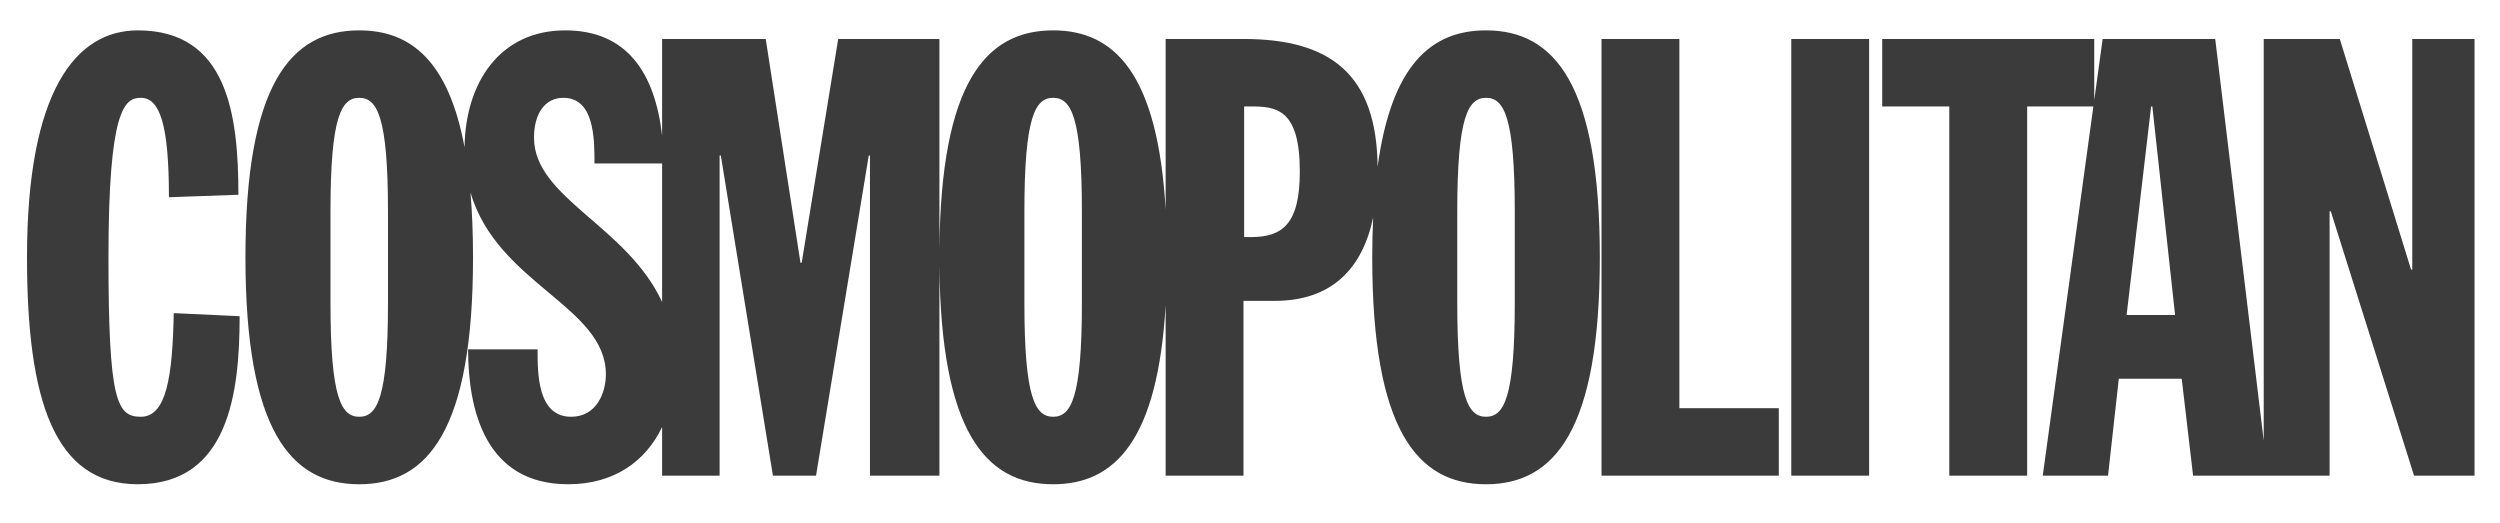 <svg xmlns="http://www.w3.org/2000/svg" fill="none" viewBox="0 0 129 27" height="27" width="129">
<g id="Frame">
<path fill="#3B3B3B" d="M7.111 1.567C3.927 1.567 1.393 4.669 1.393 13.278C1.393 20.683 2.814 24.987 7.111 24.987C11.809 24.987 12.365 20.24 12.365 16.316L8.965 16.157C8.902 19.417 8.594 21.505 7.265 21.505C6.029 21.505 5.597 20.683 5.597 13.278C5.597 5.618 6.429 5.048 7.265 5.048C8.253 5.048 8.717 6.441 8.717 10.177L12.302 10.05C12.302 5.935 11.746 1.567 7.111 1.567ZM18.537 1.567C14.983 1.567 12.665 4.384 12.665 13.278C12.665 22.171 14.983 24.988 18.537 24.988C22.09 24.988 24.408 22.17 24.408 13.278C24.408 12.048 24.362 10.938 24.276 9.931C25.66 14.658 31.263 15.799 31.263 19.322C31.263 20.24 30.8 21.505 29.47 21.505C27.739 21.505 27.739 19.291 27.739 18.024L24.154 18.024C24.154 21.127 25.021 24.987 29.317 24.987C31.678 24.987 33.314 23.812 34.165 22.035V24.544H37.132V8.024H37.194L39.883 24.544H42.107L44.828 8.024H44.89V24.544H48.474V13.71C48.549 22.259 50.848 24.988 54.343 24.988C57.545 24.988 59.743 22.698 60.147 15.742V24.544H64.164V15.525H65.772C68.711 15.525 70.298 13.871 70.855 11.222C70.824 11.869 70.807 12.551 70.807 13.278C70.807 22.171 73.125 24.988 76.678 24.988C80.234 24.988 82.551 22.17 82.551 13.278C82.551 4.384 80.234 1.567 76.678 1.567C73.845 1.567 71.799 3.363 71.085 8.598C71.035 3.84 68.66 2.011 64.164 2.011H60.147V10.813C59.743 3.856 57.545 1.567 54.343 1.567C50.848 1.567 48.549 4.297 48.474 12.846V2.011H43.251L41.366 13.562H41.305L39.511 2.011H34.165V6.999C33.791 3.734 32.333 1.567 29.162 1.567C25.799 1.567 24.009 4.263 23.971 7.599C23.142 3.131 21.182 1.567 18.537 1.567ZM82.638 2.011V24.544H91.786V21.063H86.655V2.011H82.638ZM92.43 2.011V24.544H96.447V2.011H92.43ZM97.122 2.011V5.492H100.584V24.544H104.602V5.492H108.018L105.406 24.544H108.774L109.33 19.544H112.577L113.163 24.544H116.808H117.026H120.207V10.903H120.269L124.565 24.544H127.686V2.011H124.473V13.91H124.411L120.733 2.011H116.808V22.735L114.305 2.011H108.496L108.063 5.17V2.011H97.122ZM18.537 5.048C19.464 5.048 20.02 6.029 20.02 10.903V15.651C20.02 20.525 19.464 21.505 18.537 21.505C17.609 21.505 17.053 20.525 17.053 15.651V10.903C17.053 6.029 17.609 5.048 18.537 5.048ZM29.068 5.048C30.675 5.048 30.675 7.169 30.675 8.435H34.165V15.583C32.353 11.654 27.555 10.213 27.555 7.106C27.555 5.872 28.111 5.048 29.068 5.048ZM54.343 5.048C55.269 5.048 55.826 6.029 55.826 10.903V15.651C55.826 20.525 55.269 21.505 54.343 21.505C53.416 21.505 52.859 20.525 52.859 15.651V10.903C52.859 6.029 53.416 5.048 54.343 5.048ZM76.679 5.048C77.607 5.048 78.162 6.029 78.162 10.903V15.651C78.162 20.525 77.607 21.505 76.679 21.505C75.752 21.505 75.195 20.525 75.195 15.651V10.903C75.195 6.029 75.752 5.048 76.679 5.048ZM64.197 5.492H64.504C65.833 5.492 67.07 5.587 67.07 8.847C67.07 11.569 66.173 12.234 64.535 12.234H64.197V5.492ZM110.998 5.492H111.061L112.234 16.253H109.733L110.998 5.492Z" id="Vector"></path>
</g>
</svg>
